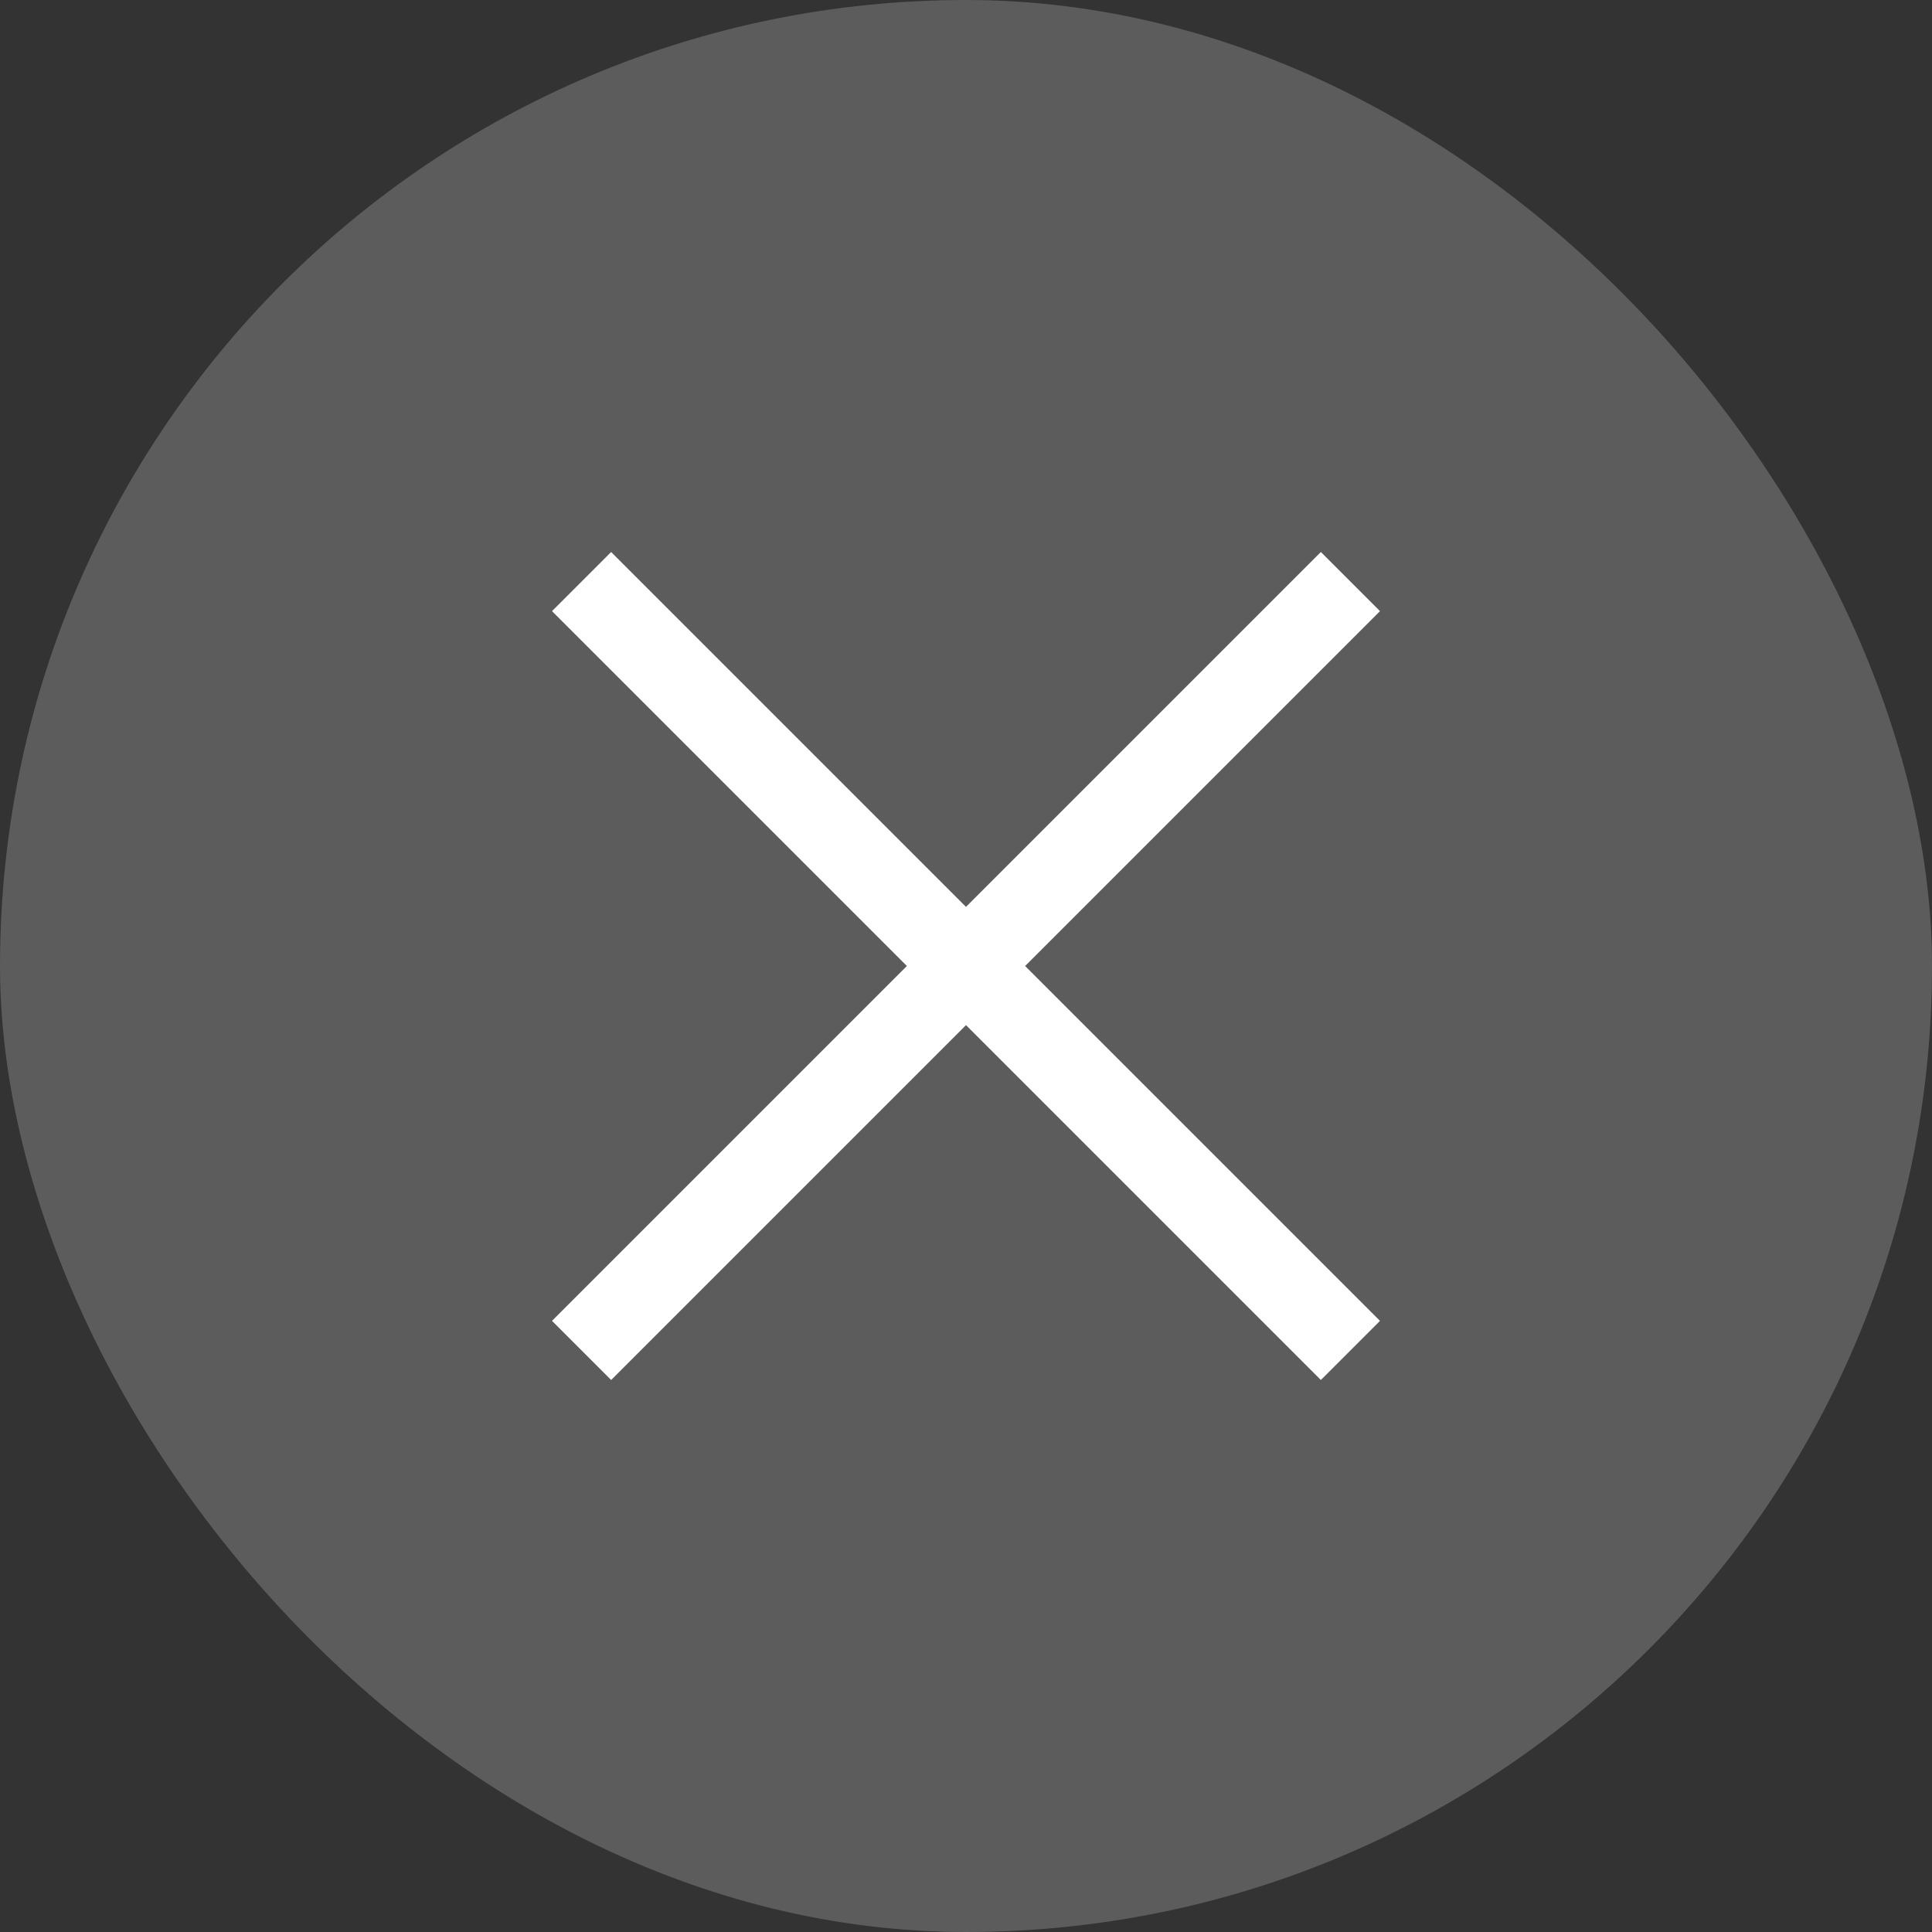 <?xml version="1.0" encoding="UTF-8"?> <svg xmlns="http://www.w3.org/2000/svg" width="28" height="28" viewBox="0 0 28 28" fill="none"><rect x="0" y="0" width="28" height="28" fill="#333333" stroke="none"/><rect width="28" height="28" rx="14" fill="white" fill-opacity="0.2"></rect><path d="M14 13.143L8.857 8L8 8.857L13.143 14L8 19.143L8.857 20L14 14.857L19.143 20L20 19.143L14.857 14L20 8.857L19.143 8L14 13.143Z" fill="white"></path></svg> 